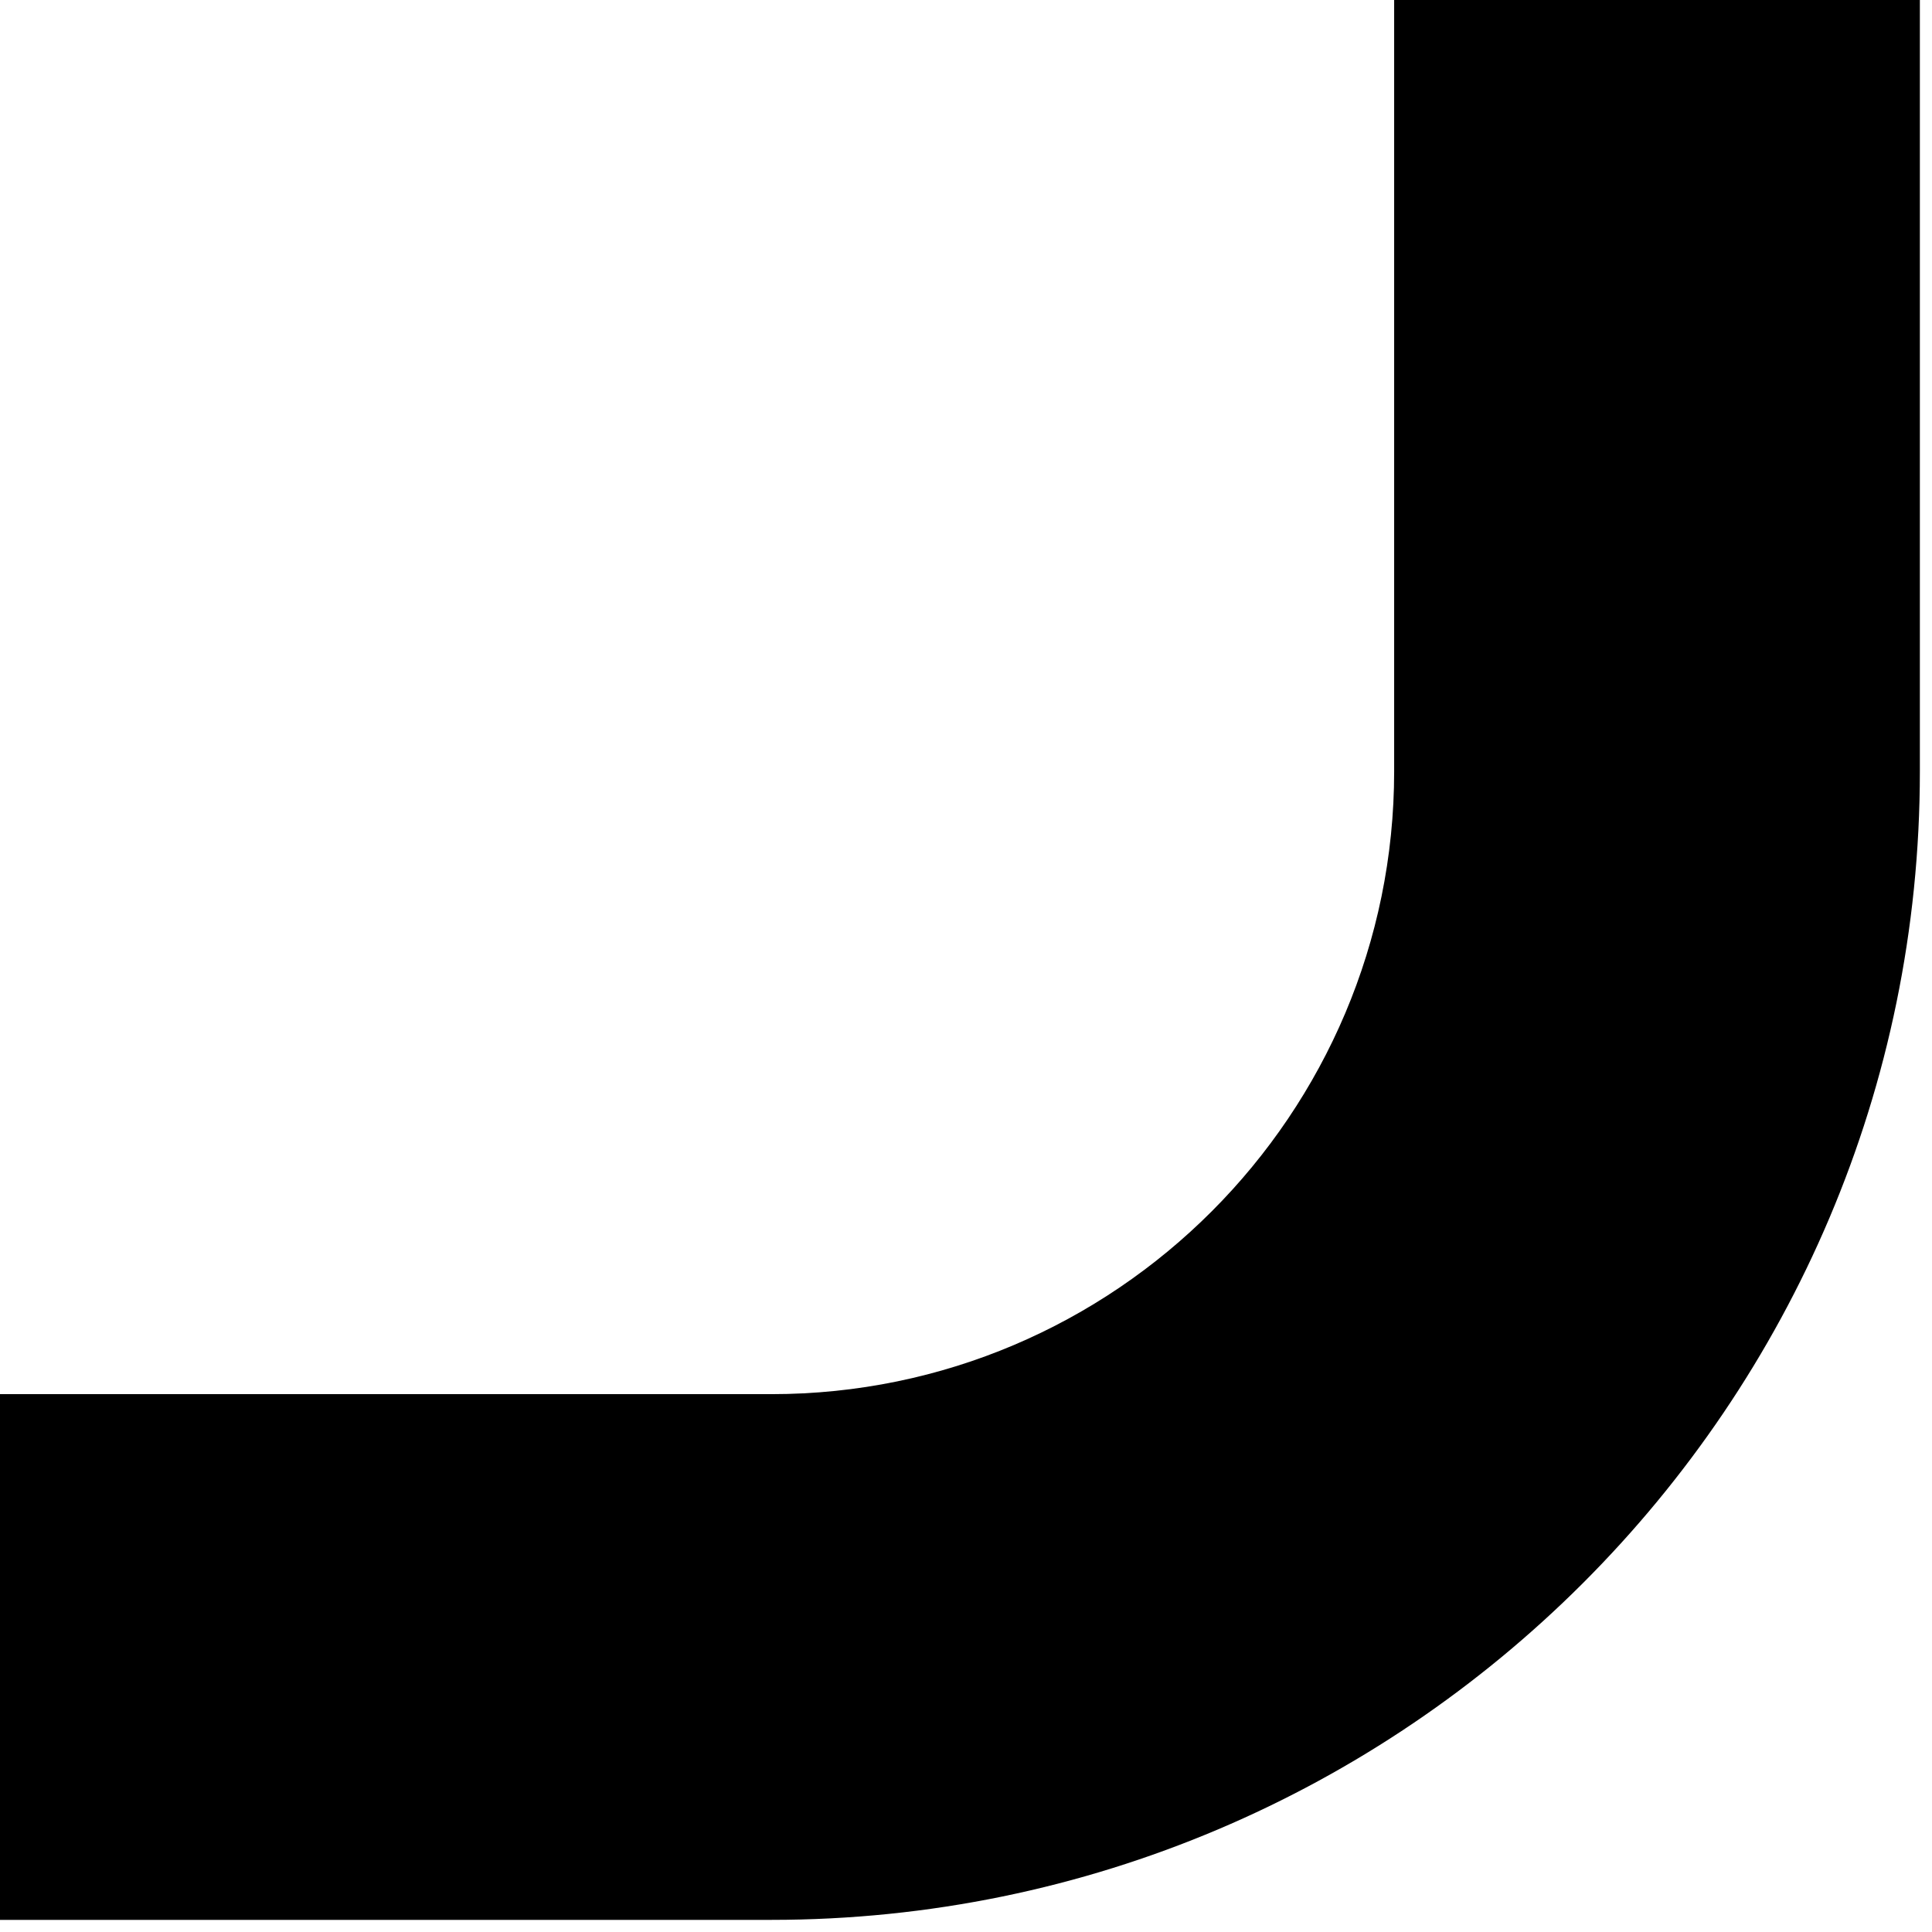 <svg width="18" height="18" viewBox="0 0 18 18" fill="none" xmlns="http://www.w3.org/2000/svg">
<path d="M1.08413e-05 12.989H7.187C10.394 12.989 12.989 10.378 12.989 7.187V0H17.887V7.187C17.887 13.085 13.085 17.887 7.187 17.887H1.08413e-05V13.005V12.989Z" fill="black"/>
</svg>
